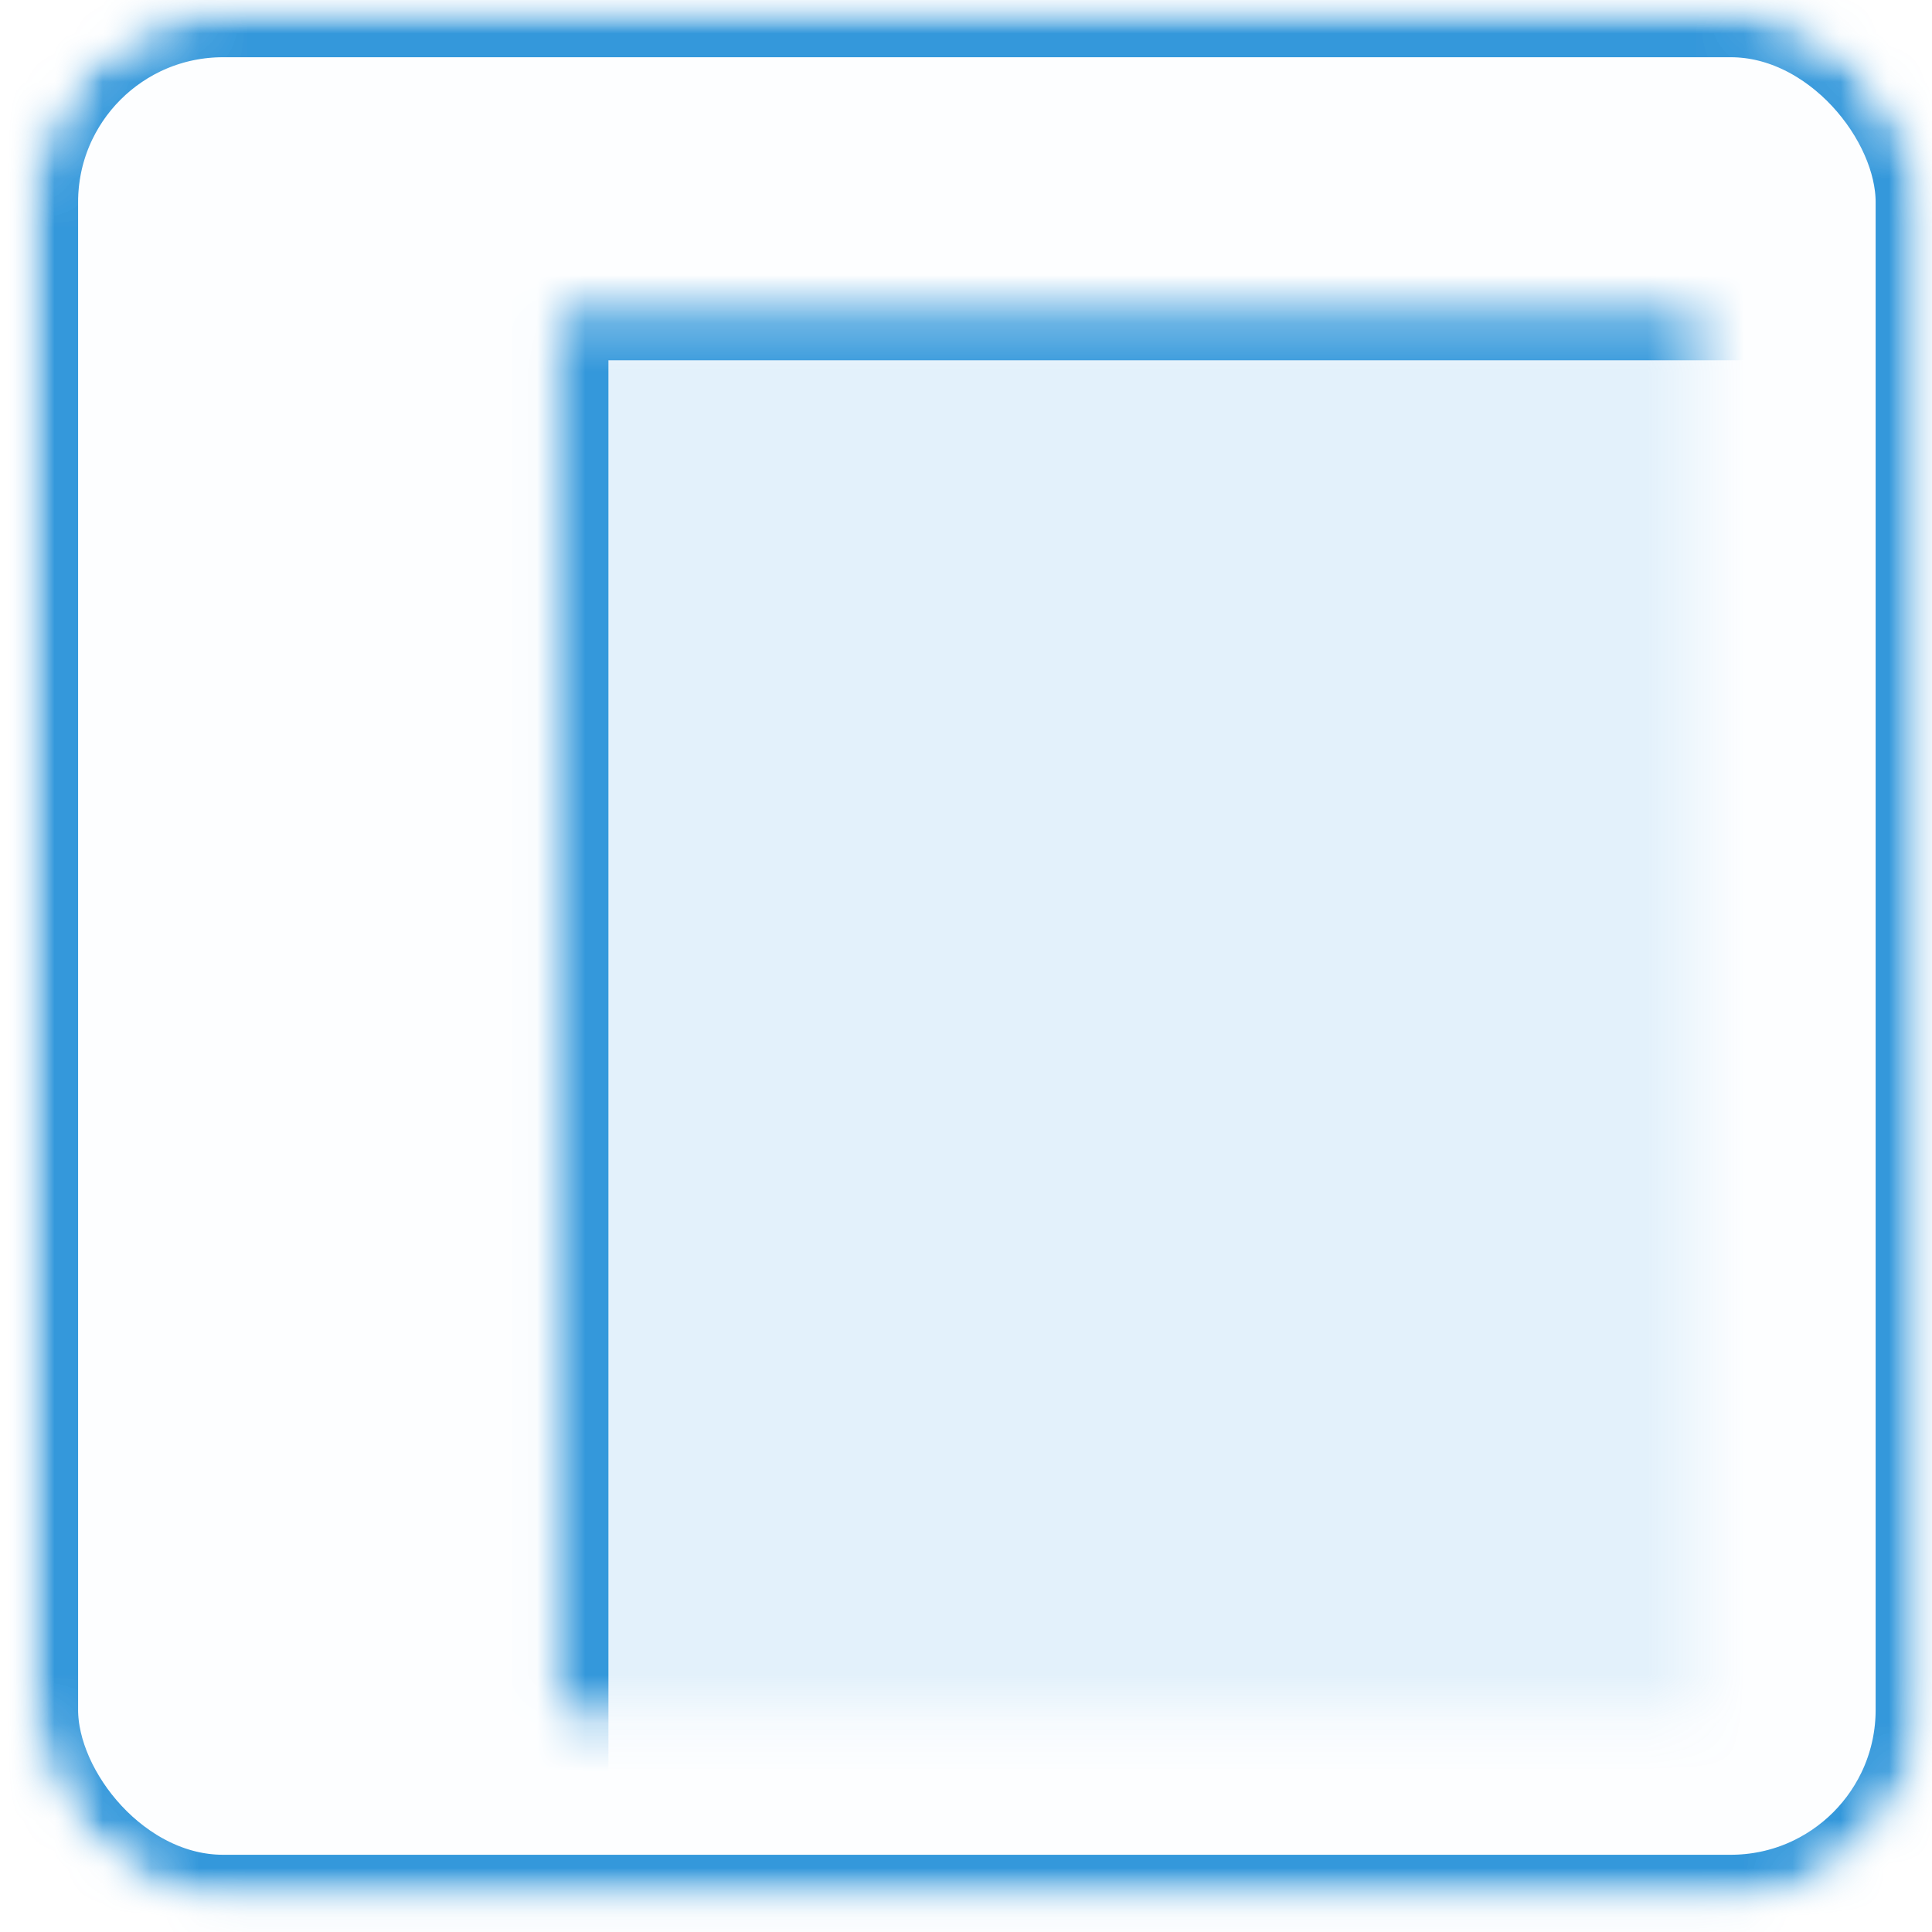<?xml version="1.0" encoding="UTF-8" standalone="no"?>
<svg width="40px" height="40px" viewBox="0 0 40 40" version="1.1" xmlns="http://www.w3.org/2000/svg" xmlns:xlink="http://www.w3.org/1999/xlink">
    <!-- Generator: Sketch 3.7.2 (28276) - http://www.bohemiancoding.com/sketch -->
    <title>badge-border</title>
    <desc>Created with Sketch.</desc>
    <defs>
        <rect id="path-1" x="0" y="0" width="39.216" height="39.216" rx="4"></rect>
        <mask id="mask-2" maskContentUnits="userSpaceOnUse" maskUnits="objectBoundingBox" x="0" y="0" width="39.216" height="39.216" fill="white">
            <use xlink:href="#path-1"></use>
        </mask>
        <mask id="mask-4" maskContentUnits="userSpaceOnUse" maskUnits="objectBoundingBox" x="0" y="0" width="39.216" height="39.216" fill="white">
            <use xlink:href="#path-1"></use>
        </mask>
        <rect id="path-5" x="10.98" y="6.275" width="34.51" height="35.294"></rect>
        <mask id="mask-6" maskContentUnits="userSpaceOnUse" maskUnits="objectBoundingBox" x="0" y="0" width="34.51" height="35.294" fill="white">
            <use xlink:href="#path-5"></use>
        </mask>
        <rect id="path-7" x="15" y="9" width="10.725" height="10.725"></rect>
        <mask id="mask-8" maskContentUnits="userSpaceOnUse" maskUnits="objectBoundingBox" x="0" y="0" width="10.725" height="10.725" fill="white">
            <use xlink:href="#path-7"></use>
        </mask>
    </defs>
    <g id="Page-1" stroke="none" stroke-width="1" fill="none" fill-rule="evenodd">
        <g id="badge-border">
            <g id="no-shadow-copy-6" transform="translate(0.617, 0.185)">
                <mask id="mask-3" fill="white">
                    <use xlink:href="#path-1"></use>
                </mask>
                <g id="Mask" stroke="#3498DB" mask="url(#mask-2)" stroke-width="2" fill-opacity="0.01" fill="#00A0D2">
                    <use mask="url(#mask-4)" xlink:href="#path-1"></use>
                </g>
                <g id="Rectangle-5-Copy-14" mask="url(#mask-3)" stroke="#3498DB" stroke-width="2" fill="#3498DB" fill-opacity="0.128">
                    <use mask="url(#mask-6)" xlink:href="#path-5"></use>
                </g>
            </g>
            <use id="Rectangle-337-Copy-6" stroke="#3498DB" mask="url(#mask-8)" stroke-width="2" fill-opacity="0.128" fill="#3498DB" xlink:href="#path-7"></use>
        </g>
    </g>
</svg>